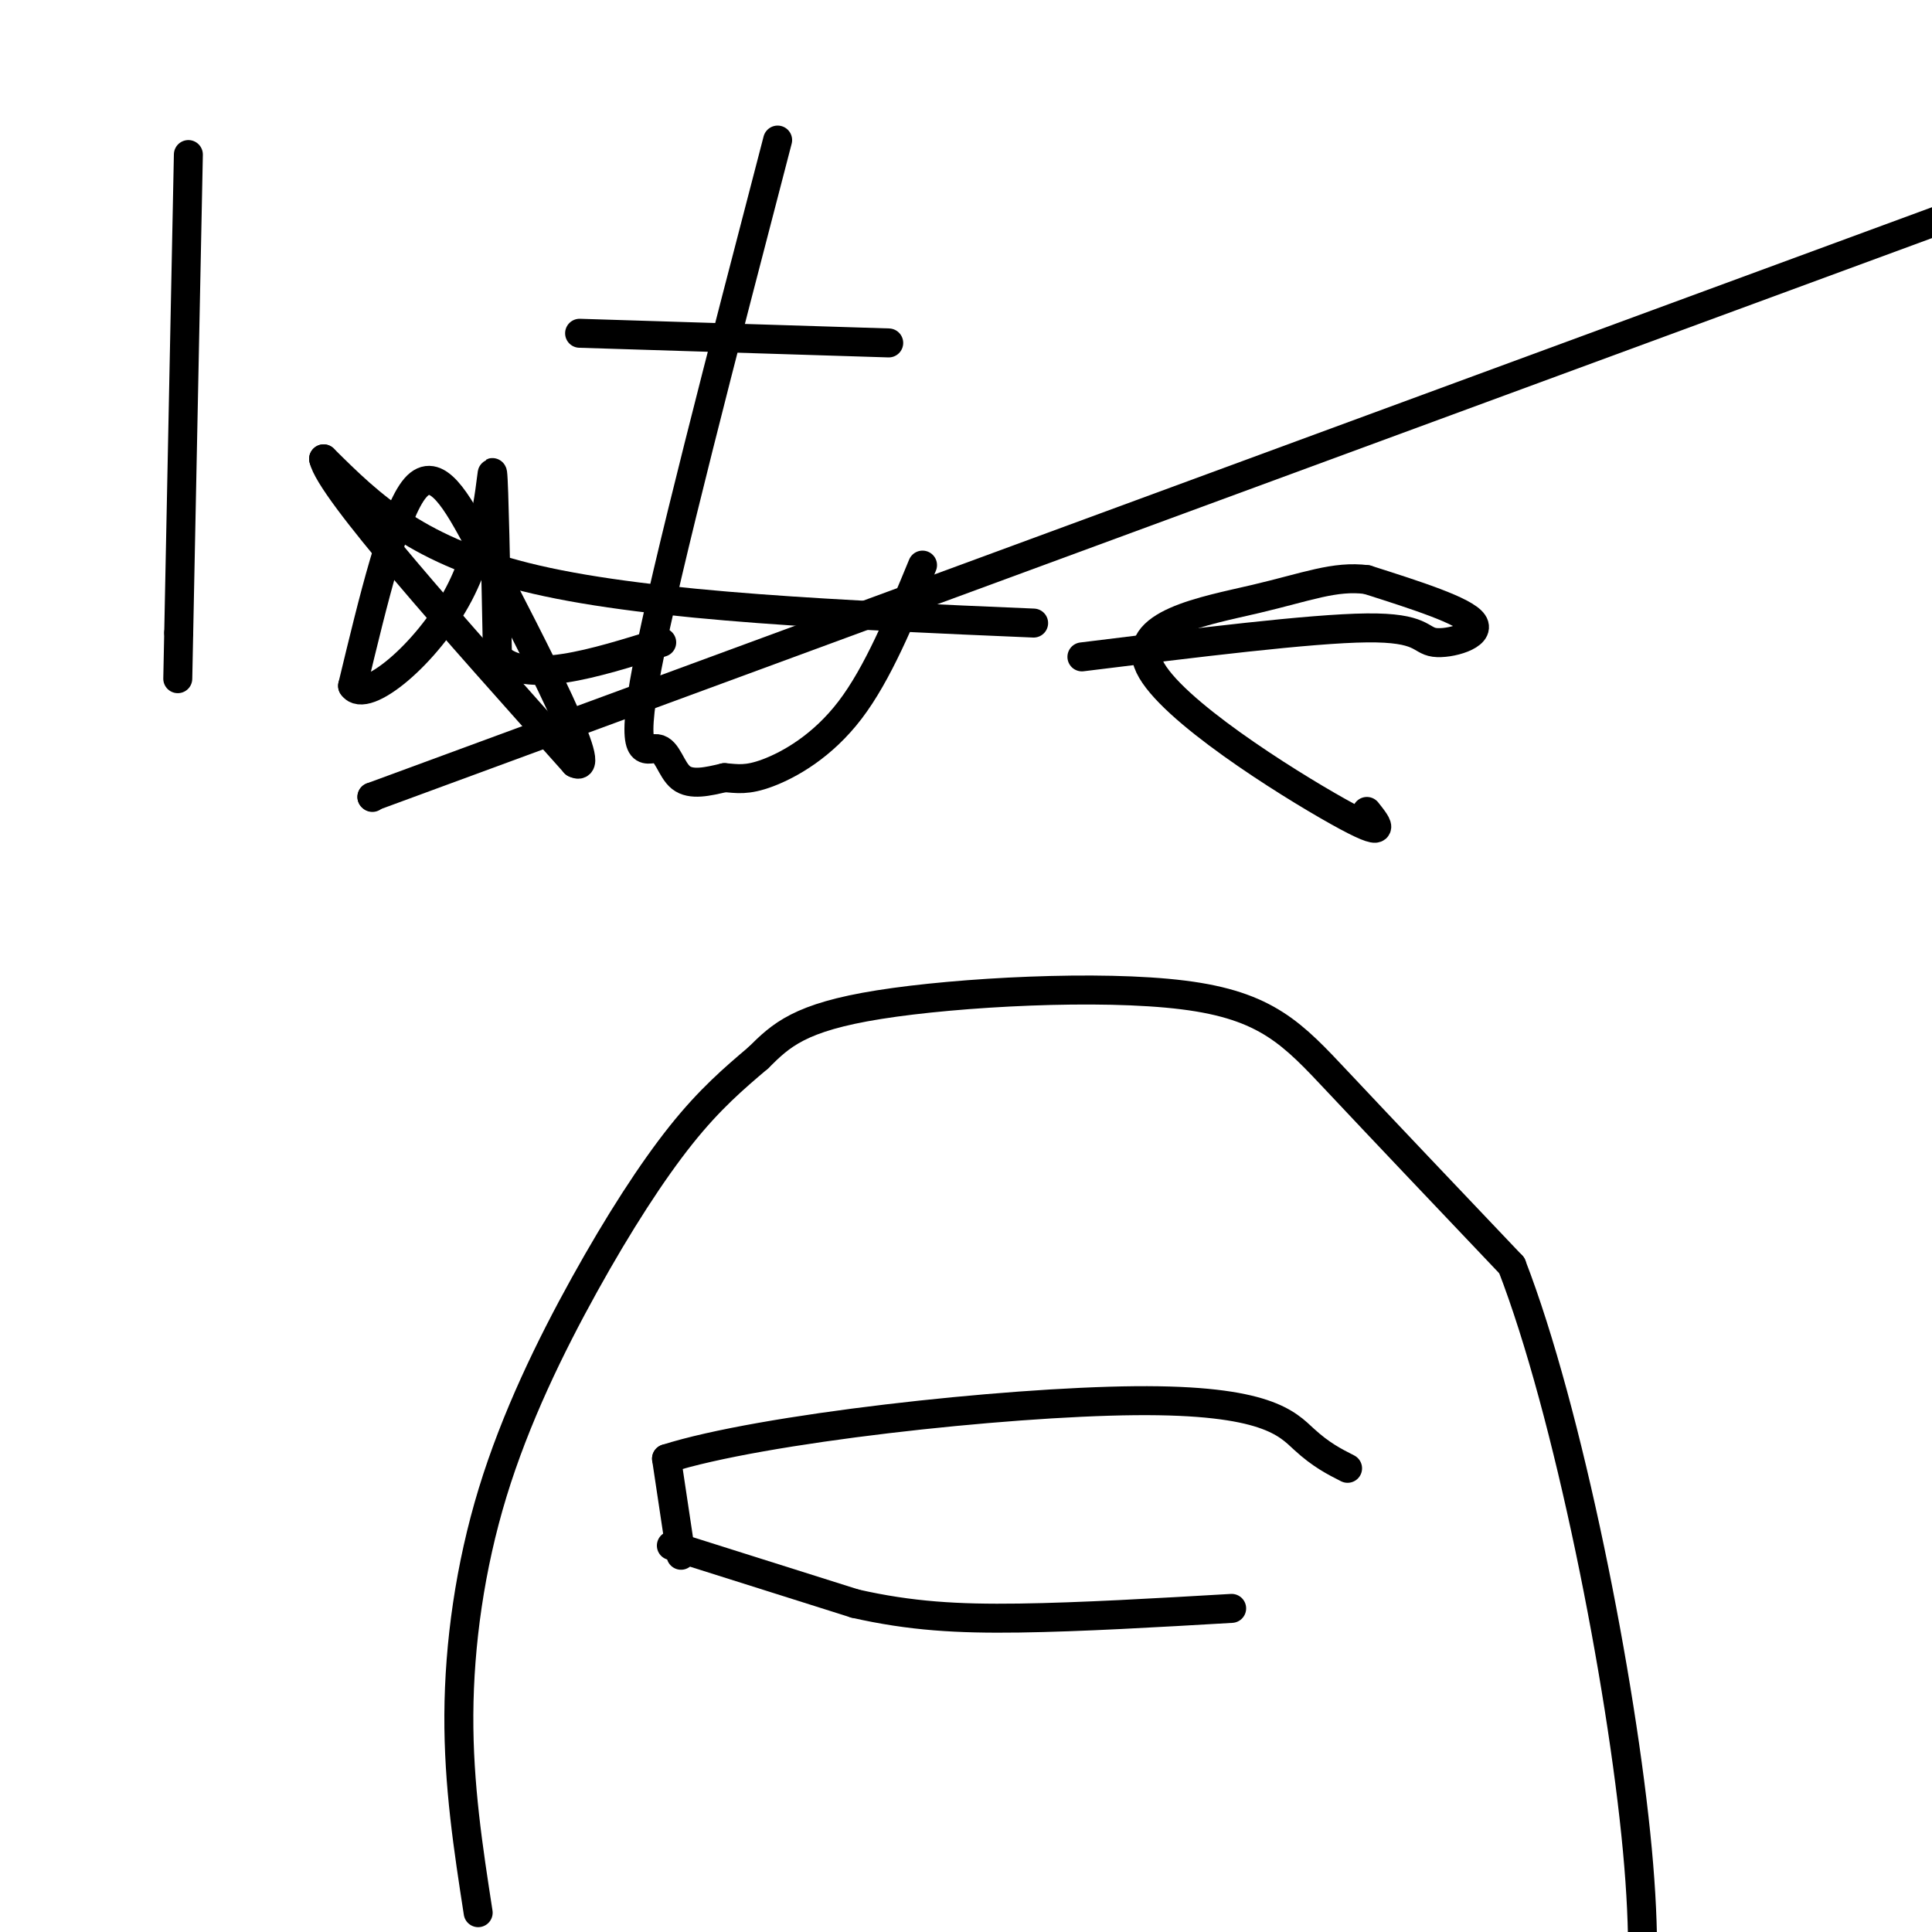 <svg viewBox='0 0 400 400' version='1.1' xmlns='http://www.w3.org/2000/svg' xmlns:xlink='http://www.w3.org/1999/xlink'><g fill='none' stroke='#000000' stroke-width='6' stroke-linecap='round' stroke-linejoin='round'><path d='M39,32c0.000,0.000 -2.000,99.000 -2,99'/><path d='M37,131c-0.333,16.500 -0.167,8.250 0,0'/><path d='M77,165c0.000,0.000 0.100,0.100 0.1,0.1'/><path d='M77,165c0.000,0.000 345.000,-127.000 345,-127'/><path d='M214,129c-39.250,-1.667 -78.500,-3.333 -103,-9c-24.500,-5.667 -34.250,-15.333 -44,-25'/><path d='M67,95c1.333,6.333 26.667,34.667 52,63'/><path d='M119,158c5.333,2.833 -7.333,-21.583 -20,-46'/><path d='M99,112c-4.333,-8.000 -8.667,-16.000 -13,-11c-4.333,5.000 -8.667,23.000 -13,41'/><path d='M73,142c2.560,3.988 15.458,-6.542 22,-19c6.542,-12.458 6.726,-26.845 7,-25c0.274,1.845 0.637,19.923 1,38'/><path d='M103,136c5.833,5.833 19.917,1.417 34,-3'/><path d='M161,29c-11.542,44.321 -23.083,88.643 -27,109c-3.917,20.357 -0.208,16.750 2,17c2.208,0.250 2.917,4.357 5,6c2.083,1.643 5.542,0.821 9,0'/><path d='M150,161c2.595,0.190 4.583,0.667 9,-1c4.417,-1.667 11.262,-5.476 17,-13c5.738,-7.524 10.369,-18.762 15,-30'/><path d='M120,69c0.000,0.000 64.000,2.000 64,2'/><path d='M224,136c23.720,-2.940 47.440,-5.881 59,-6c11.560,-0.119 10.958,2.583 14,3c3.042,0.417 9.726,-1.452 8,-4c-1.726,-2.548 -11.863,-5.774 -22,-9'/><path d='M283,120c-6.676,-0.856 -12.367,1.502 -23,4c-10.633,2.498 -26.209,5.134 -22,14c4.209,8.866 28.203,23.962 39,30c10.797,6.038 8.399,3.019 6,0'/><path d='M99,396c-2.041,-13.201 -4.083,-26.402 -4,-41c0.083,-14.598 2.290,-30.593 7,-46c4.710,-15.407 11.922,-30.225 19,-43c7.078,-12.775 14.022,-23.507 20,-31c5.978,-7.493 10.989,-11.746 16,-16'/><path d='M157,219c4.715,-4.679 8.501,-8.378 25,-11c16.499,-2.622 45.711,-4.167 63,-2c17.289,2.167 22.654,8.048 32,18c9.346,9.952 22.673,23.976 36,38'/><path d='M313,262c11.644,30.044 22.756,86.156 26,121c3.244,34.844 -1.378,48.422 -6,62'/><path d='M141,322c0.000,0.000 -3.000,-20.000 -3,-20'/><path d='M138,302c19.500,-6.214 69.750,-11.750 97,-12c27.250,-0.250 31.500,4.786 35,8c3.500,3.214 6.250,4.607 9,6'/><path d='M139,320c0.000,0.000 38.000,12.000 38,12'/><path d='M177,332c11.511,2.622 21.289,3.178 34,3c12.711,-0.178 28.356,-1.089 44,-2'/></g>
</svg>